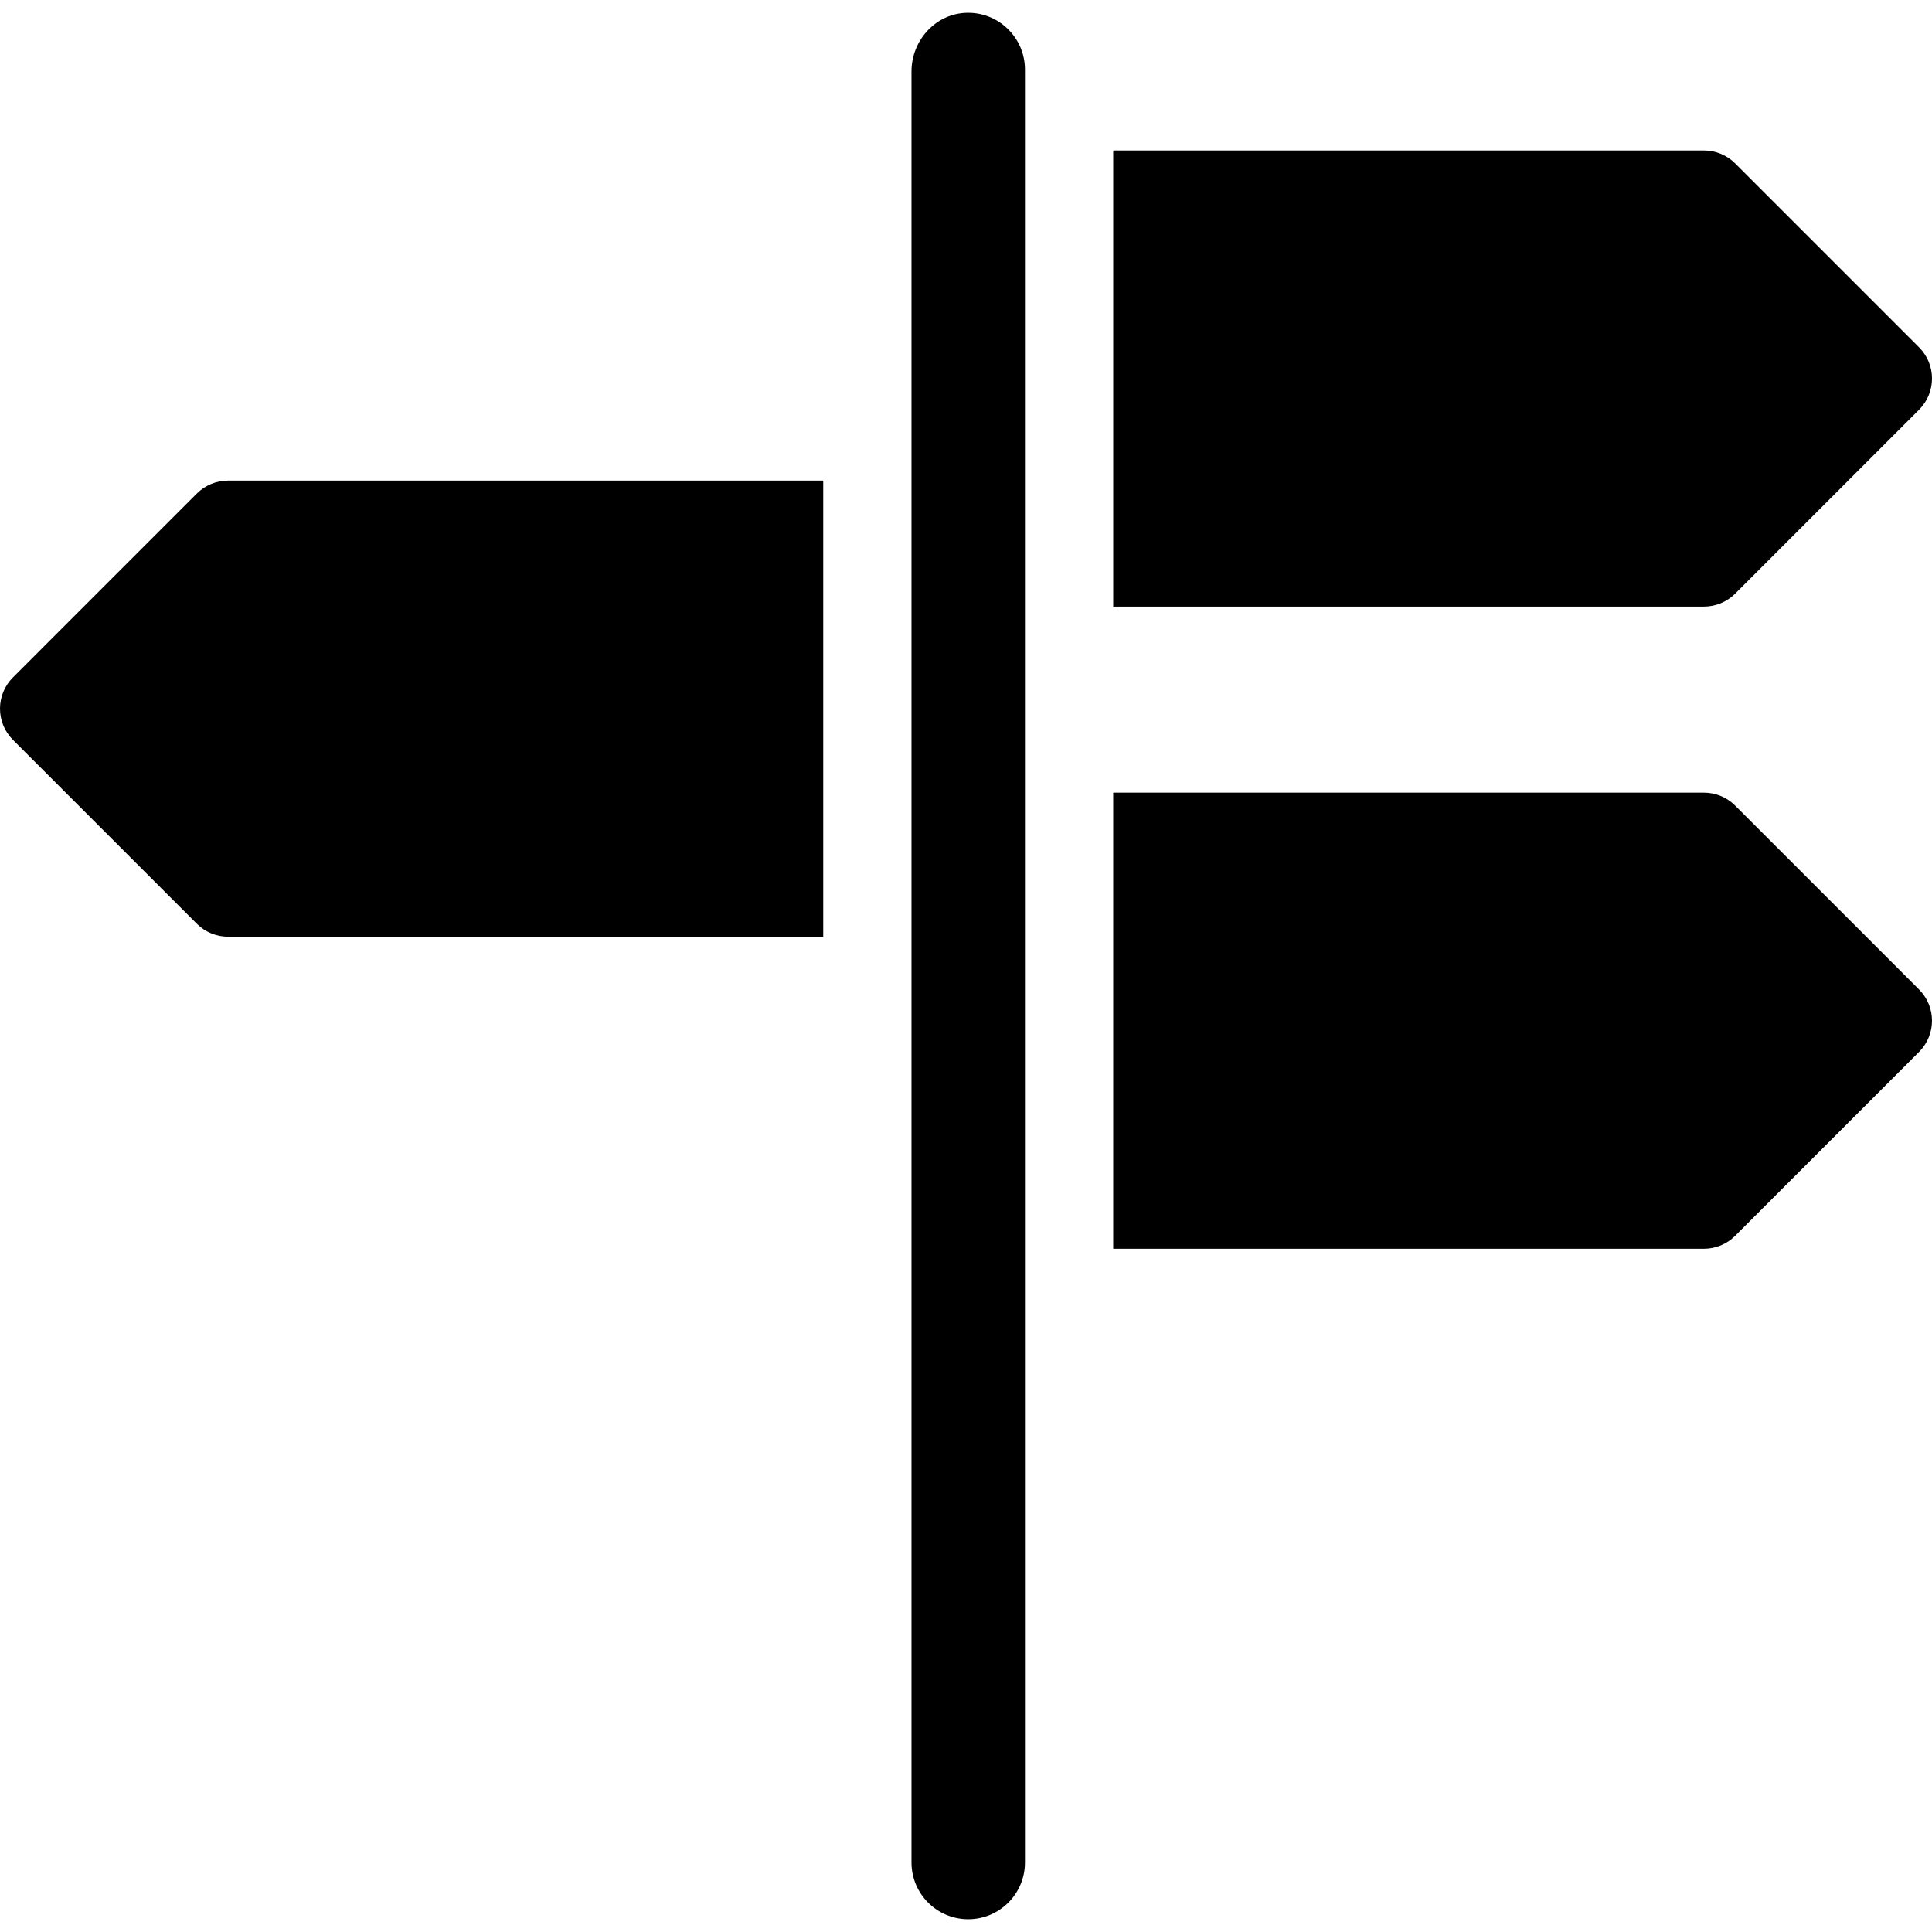 <?xml version="1.0" encoding="iso-8859-1"?>
<!-- Uploaded to: SVG Repo, www.svgrepo.com, Generator: SVG Repo Mixer Tools -->
<svg fill="#000000" height="800px" width="800px" version="1.1" id="Layer_1" xmlns="http://www.w3.org/2000/svg" xmlns:xlink="http://www.w3.org/1999/xlink" 
	 viewBox="0 0 297 297" xml:space="preserve">
<g>
	<g>
		<g>
			<path d="M266.739,91.262l28.275-28.275c2.649-2.65,2.649-6.945,0-9.594l-28.275-28.275c-1.273-1.272-2.998-1.986-4.797-1.986
				h-90.811v70.116h90.811C263.741,93.248,265.466,92.533,266.739,91.262z"/>
			<path d="M148.245,1.985c-4.631,0.31-8.125,4.368-8.125,9.009v275.32c0,4.817,3.905,8.722,8.722,8.722
				c4.817,0,8.722-3.905,8.722-8.722V10.687h-0.001C157.563,5.68,153.323,1.645,148.245,1.985z"/>
			<path d="M266.738,123.836c-1.273-1.272-2.998-1.986-4.797-1.986H171.13v70.117h90.811c1.799,0,3.524-0.715,4.797-1.986
				l28.275-28.275c2.649-2.65,2.649-6.945,0-9.594L266.738,123.836z"/>
			<path d="M30.262,75.866L1.987,104.141c-2.649,2.65-2.649,6.945,0,9.594l28.275,28.275c1.273,1.272,2.998,1.986,4.797,1.986
				h91.494V73.88H35.059C33.26,73.88,31.535,74.595,30.262,75.866z"/>
		</g>
	</g>
</g>
</svg>